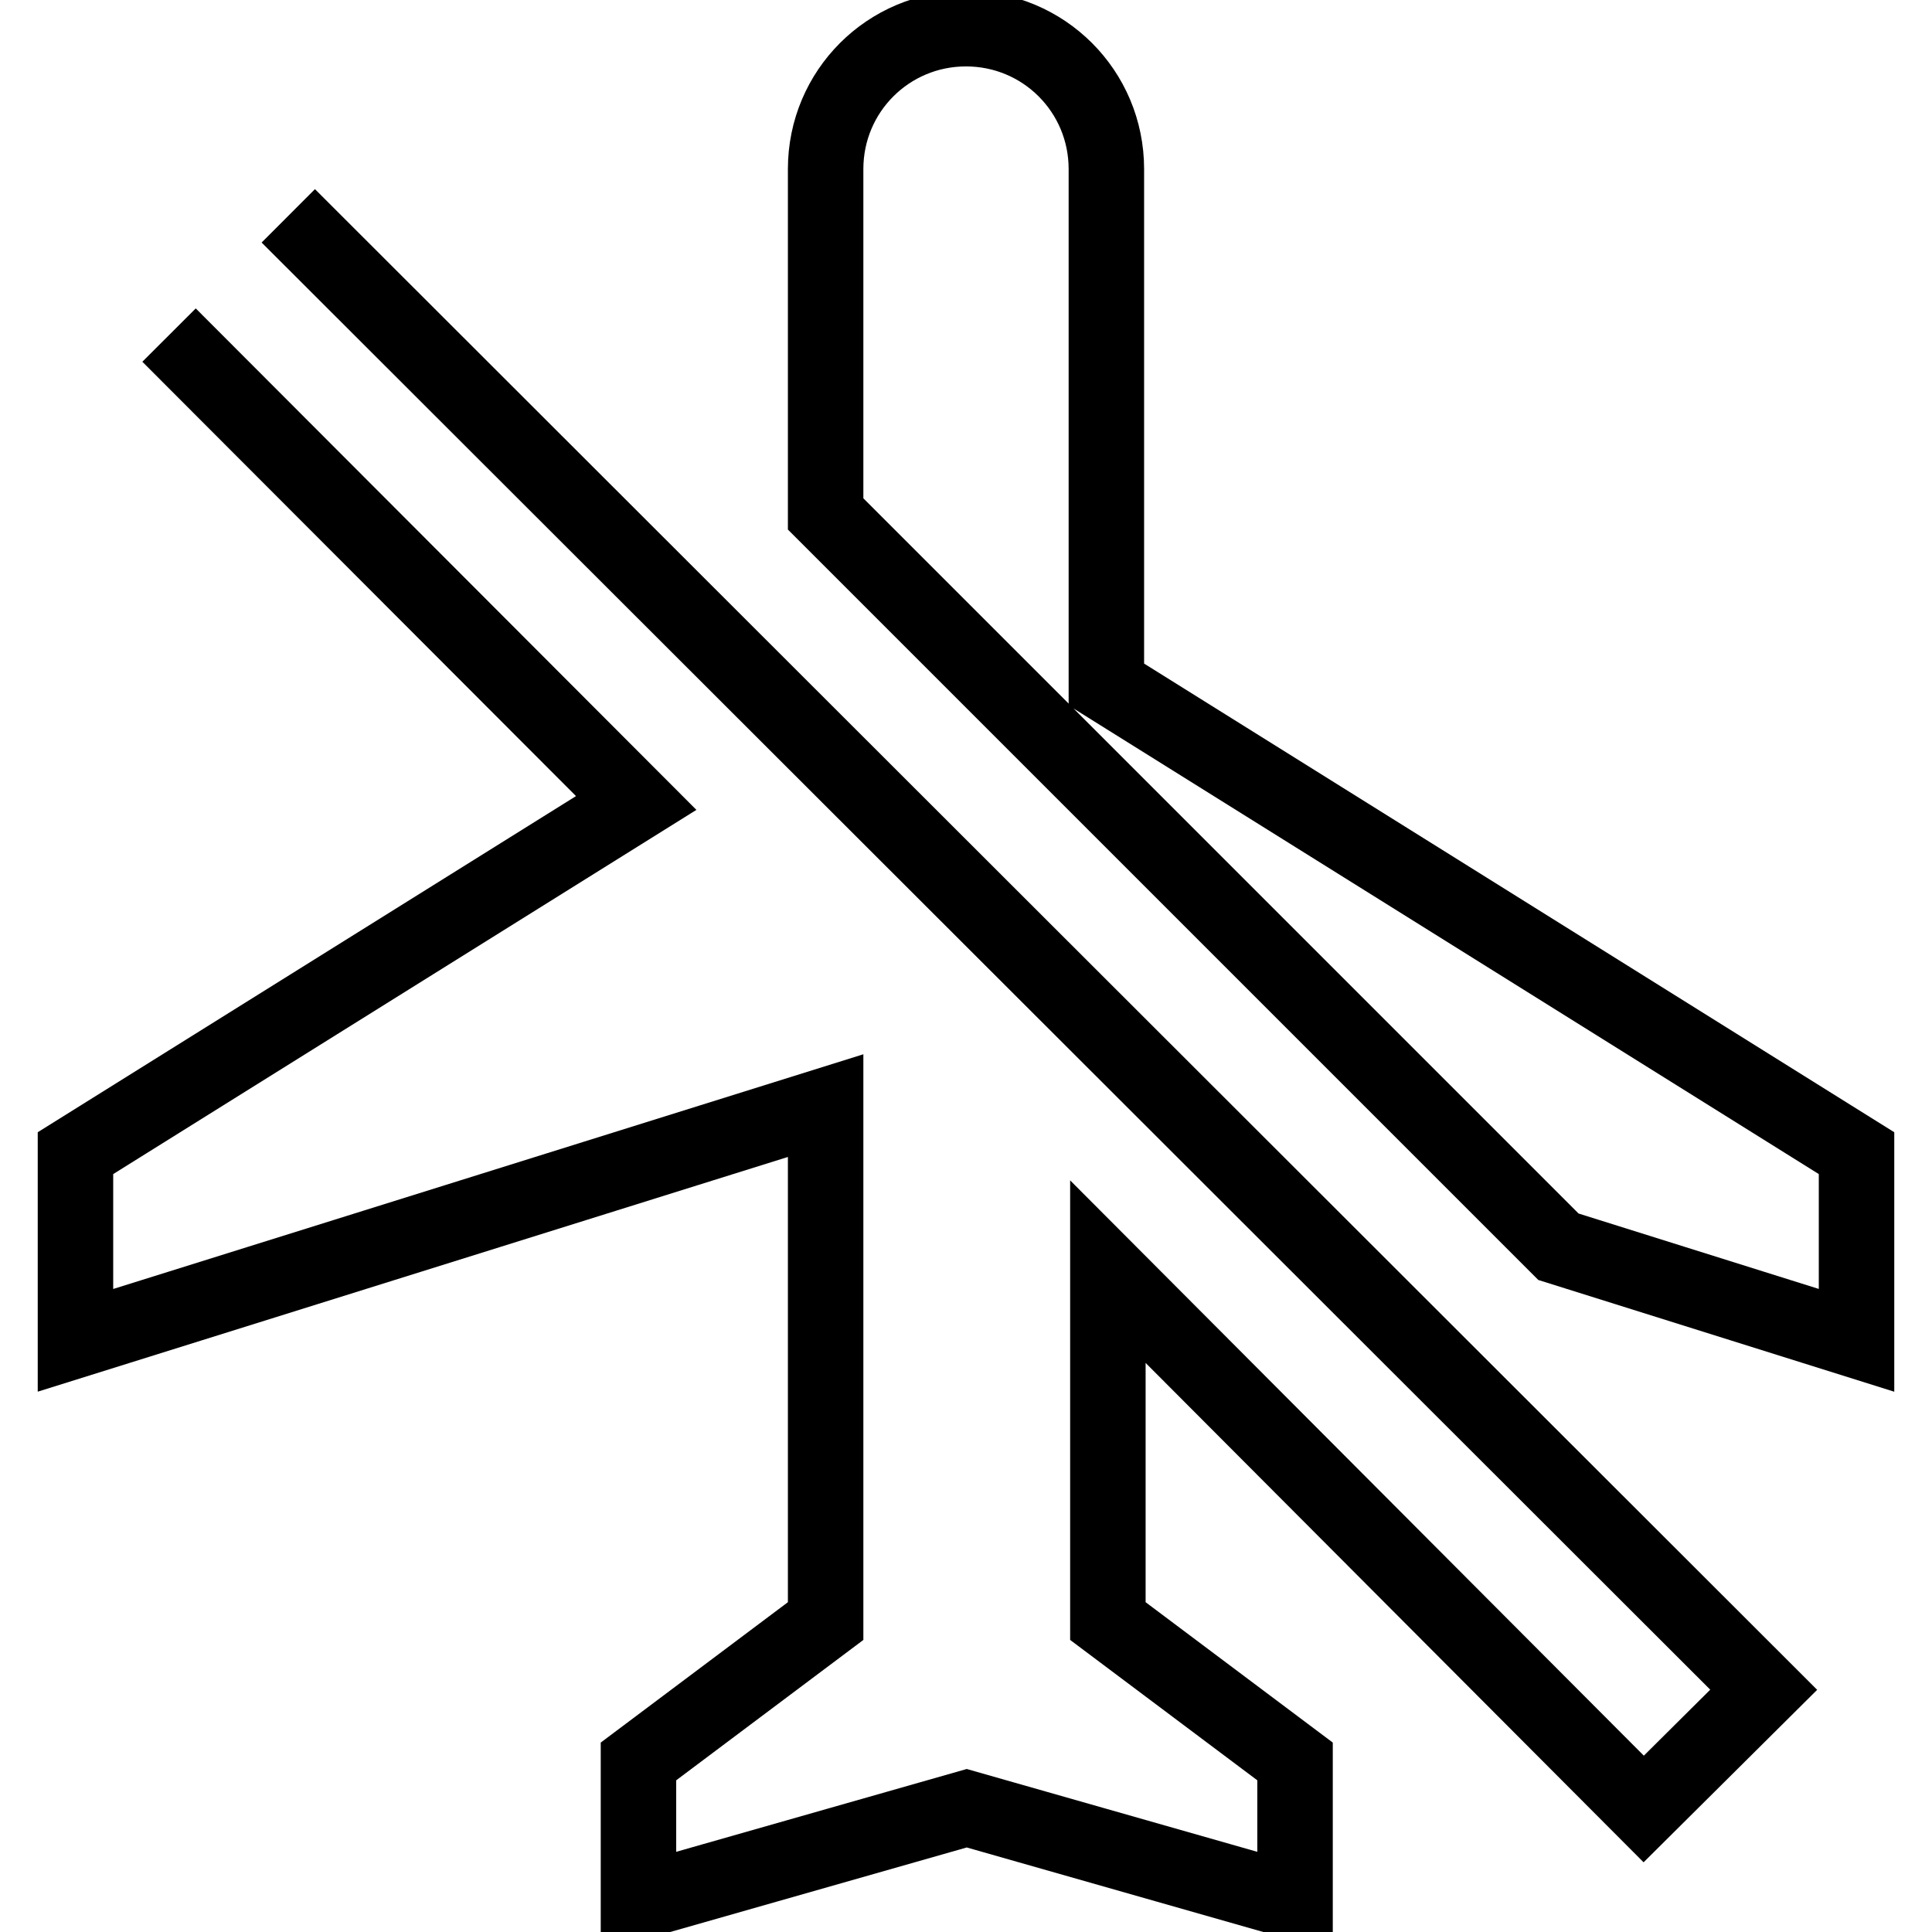 <?xml version="1.0" encoding="utf-8"?>
<!-- Svg Vector Icons : http://www.onlinewebfonts.com/icon -->
<!DOCTYPE svg PUBLIC "-//W3C//DTD SVG 1.1//EN" "http://www.w3.org/Graphics/SVG/1.1/DTD/svg11.dtd">
<svg version="1.1" xmlns="http://www.w3.org/2000/svg" xmlns:xlink="http://www.w3.org/1999/xlink" x="0px" y="0px" viewBox="0 0 256 256" enable-background="new 0 0 256 256" xml:space="preserve">
<g> <path stroke-width="10" fill-opacity="0" stroke="#000000"  d="M22.4,44.4l61.9,62L10,152.8v24.8l99.4-31.1v68.3l-24.8,18.6v18.6l43.5-12.4l43.5,12.4v-18.6l-24.8-18.6 v-46.3l71,71.2l15.9-15.8L38.2,28.6 M146.6,90.7V22.4c0-10.3-8.3-18.6-18.6-18.6c-10.3,0-18.6,8.3-18.6,18.6v45.7l97.1,97.1 l39.5,12.4v-24.8L146.6,90.7z"/></g>
</svg>